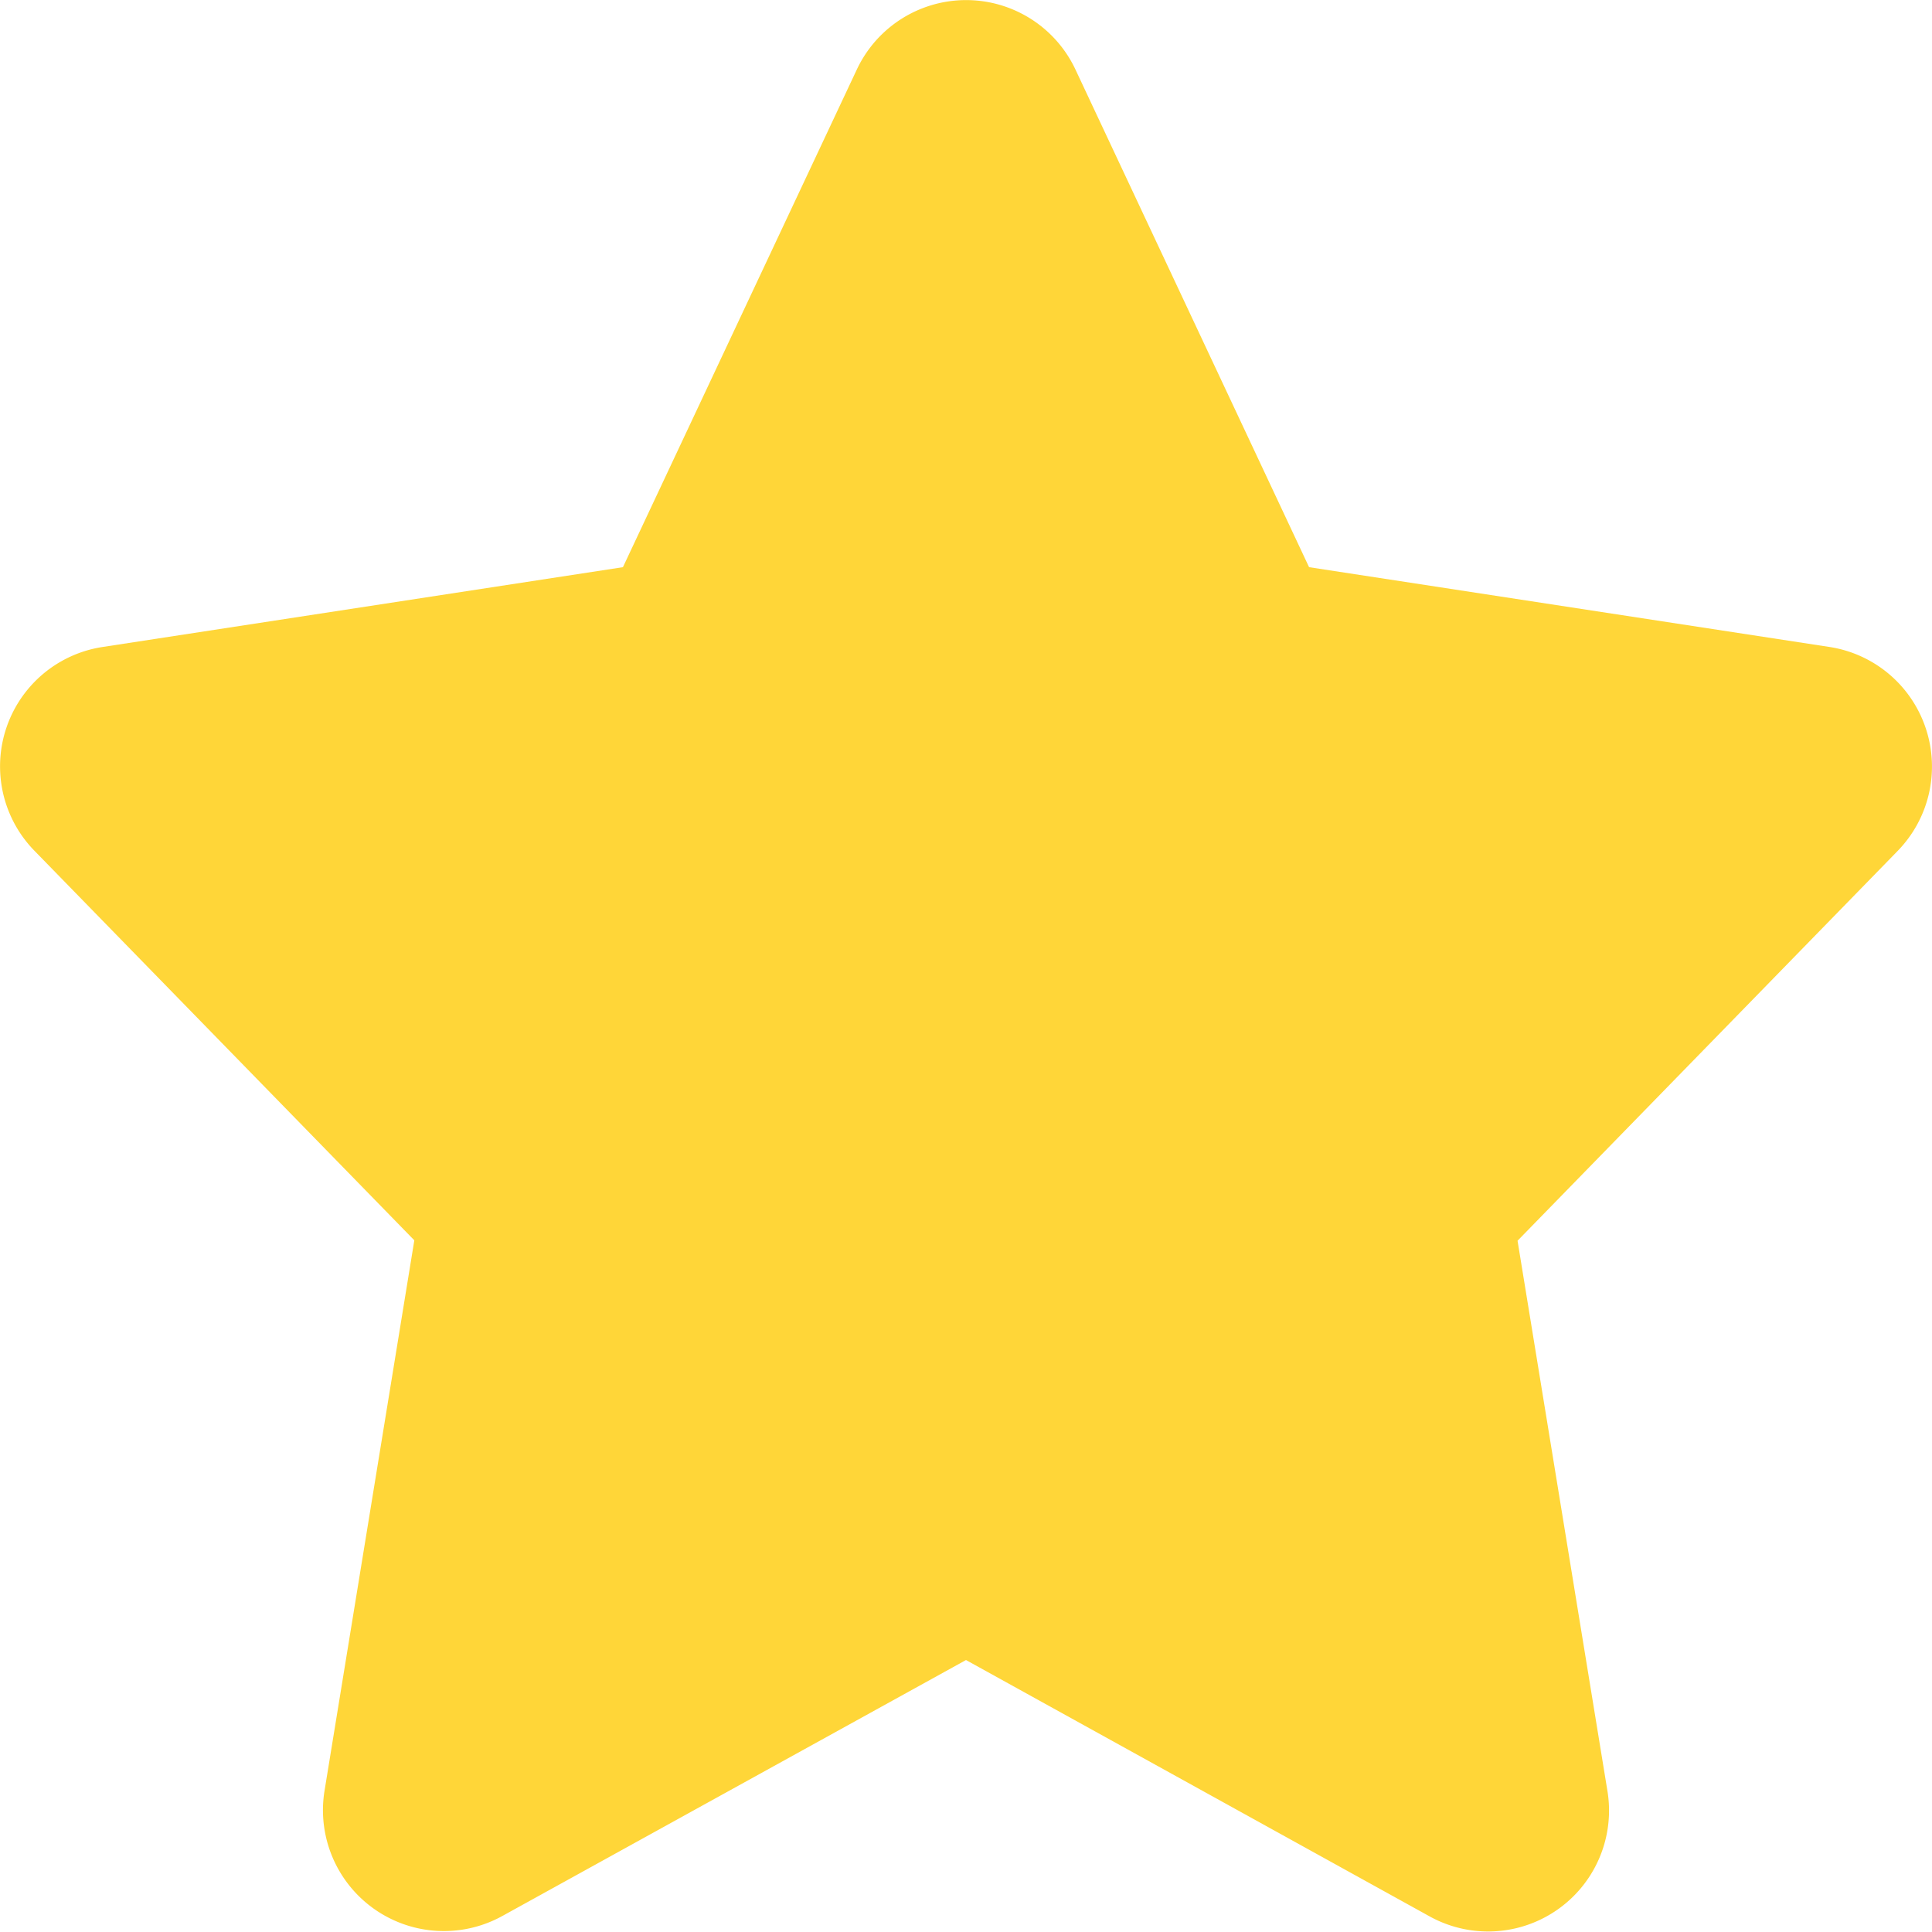 <?xml version="1.0" encoding="UTF-8"?>
<svg xmlns="http://www.w3.org/2000/svg" width="13.966" height="13.965" viewBox="0 0 13.966 13.965">
  <path id="star-svgrepo-com_16_" data-name="star-svgrepo-com (16)" d="M13.925,5.262a.874.874,0,0,0-.7-.586L9.468,4.1,7.778.5A.873.873,0,0,0,6.2.5L4.508,4.1.746,4.677A.873.873,0,0,0,.253,6.149L3,8.966,2.35,12.951a.874.874,0,0,0,1.285.9L6.988,12l3.353,1.854a.874.874,0,0,0,1.285-.9l-.651-3.985,2.747-2.817A.874.874,0,0,0,13.925,5.262Z" transform="translate(-0.005)" fill="#ffd638"></path>
</svg>
